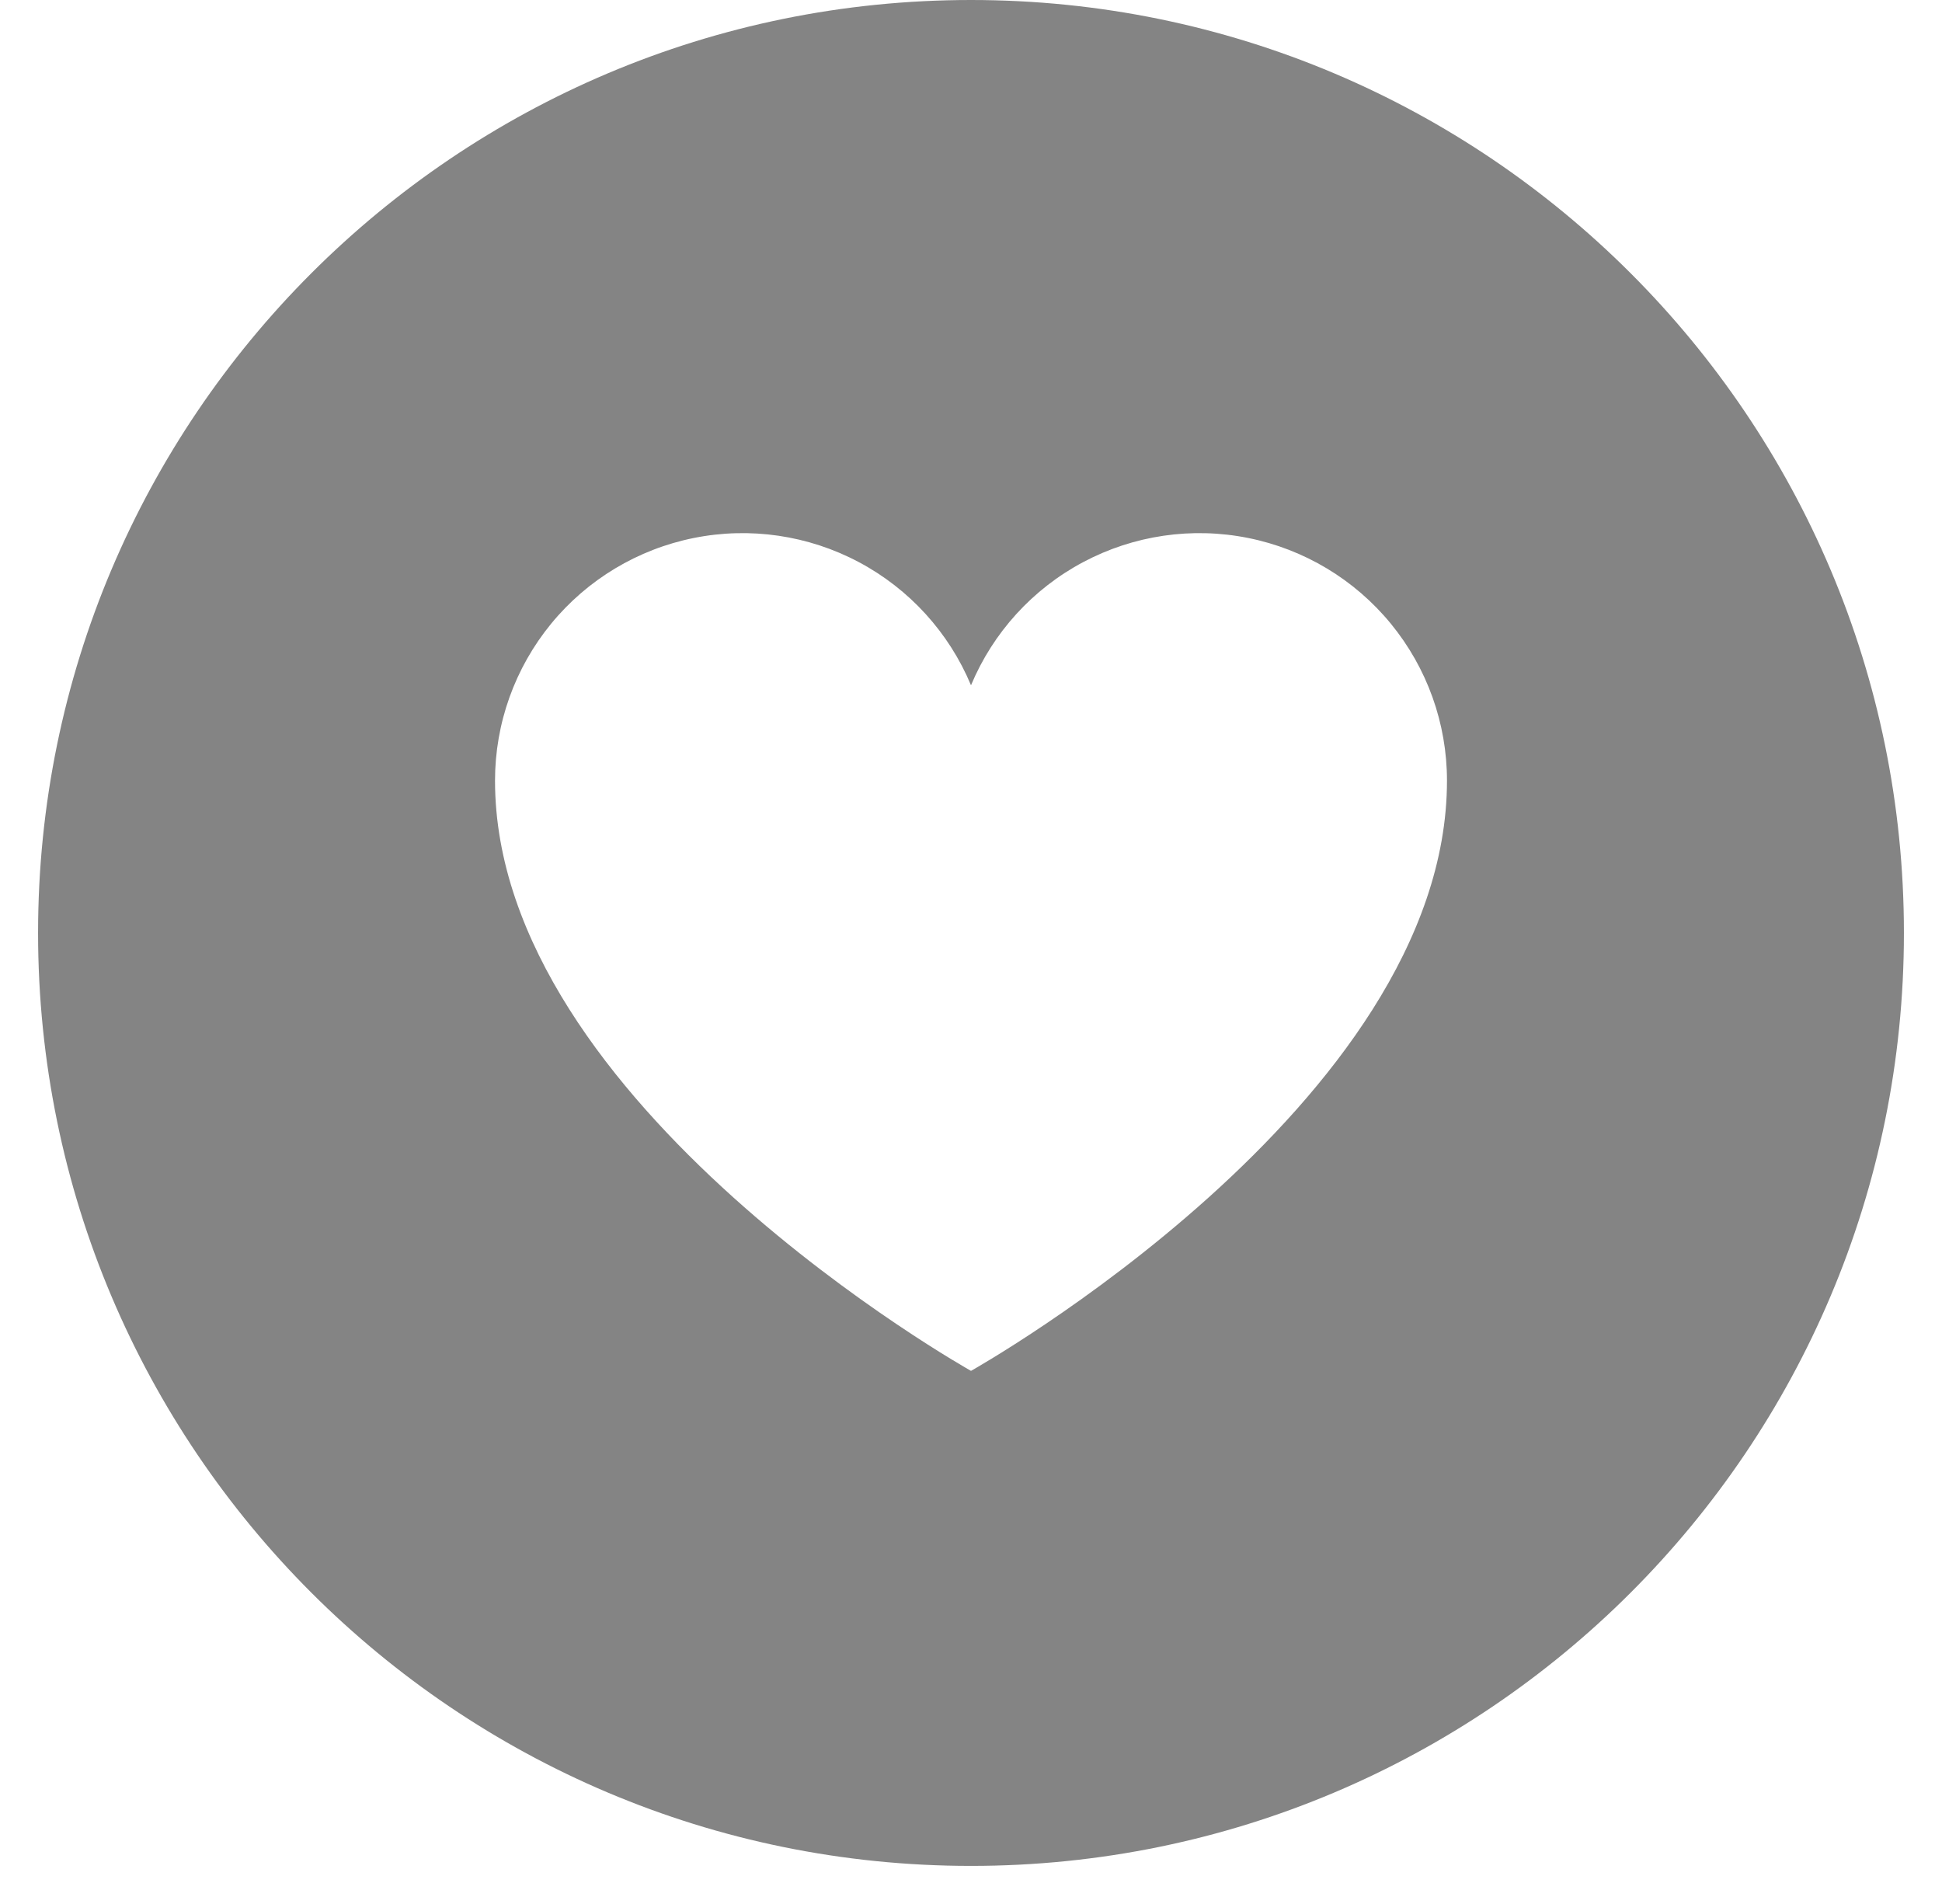 <svg width="51" height="50" viewBox="0 0 51 50" fill="none" xmlns="http://www.w3.org/2000/svg">
<path fill-rule="evenodd" clip-rule="evenodd" d="M25.5 49C39.031 49 50 38.031 50 24.5C50 10.969 39.031 0 25.5 0C11.969 0 1 10.969 1 24.5C1 38.031 11.969 49 25.5 49ZM13 20.5C13 29 25.5 36 25.5 36C25.5 36 38 29 38 20.5C38 18.998 37.479 17.542 36.527 16.38C35.575 15.218 34.249 14.422 32.776 14.127C31.303 13.832 29.773 14.056 28.447 14.761C27.12 15.466 26.079 16.609 25.5 17.996C24.921 16.609 23.88 15.466 22.553 14.761C21.227 14.056 19.697 13.832 18.224 14.127C16.751 14.422 15.425 15.218 14.473 16.38C13.521 17.542 13 18.998 13 20.5Z" fill="#848484"/>
</svg>
